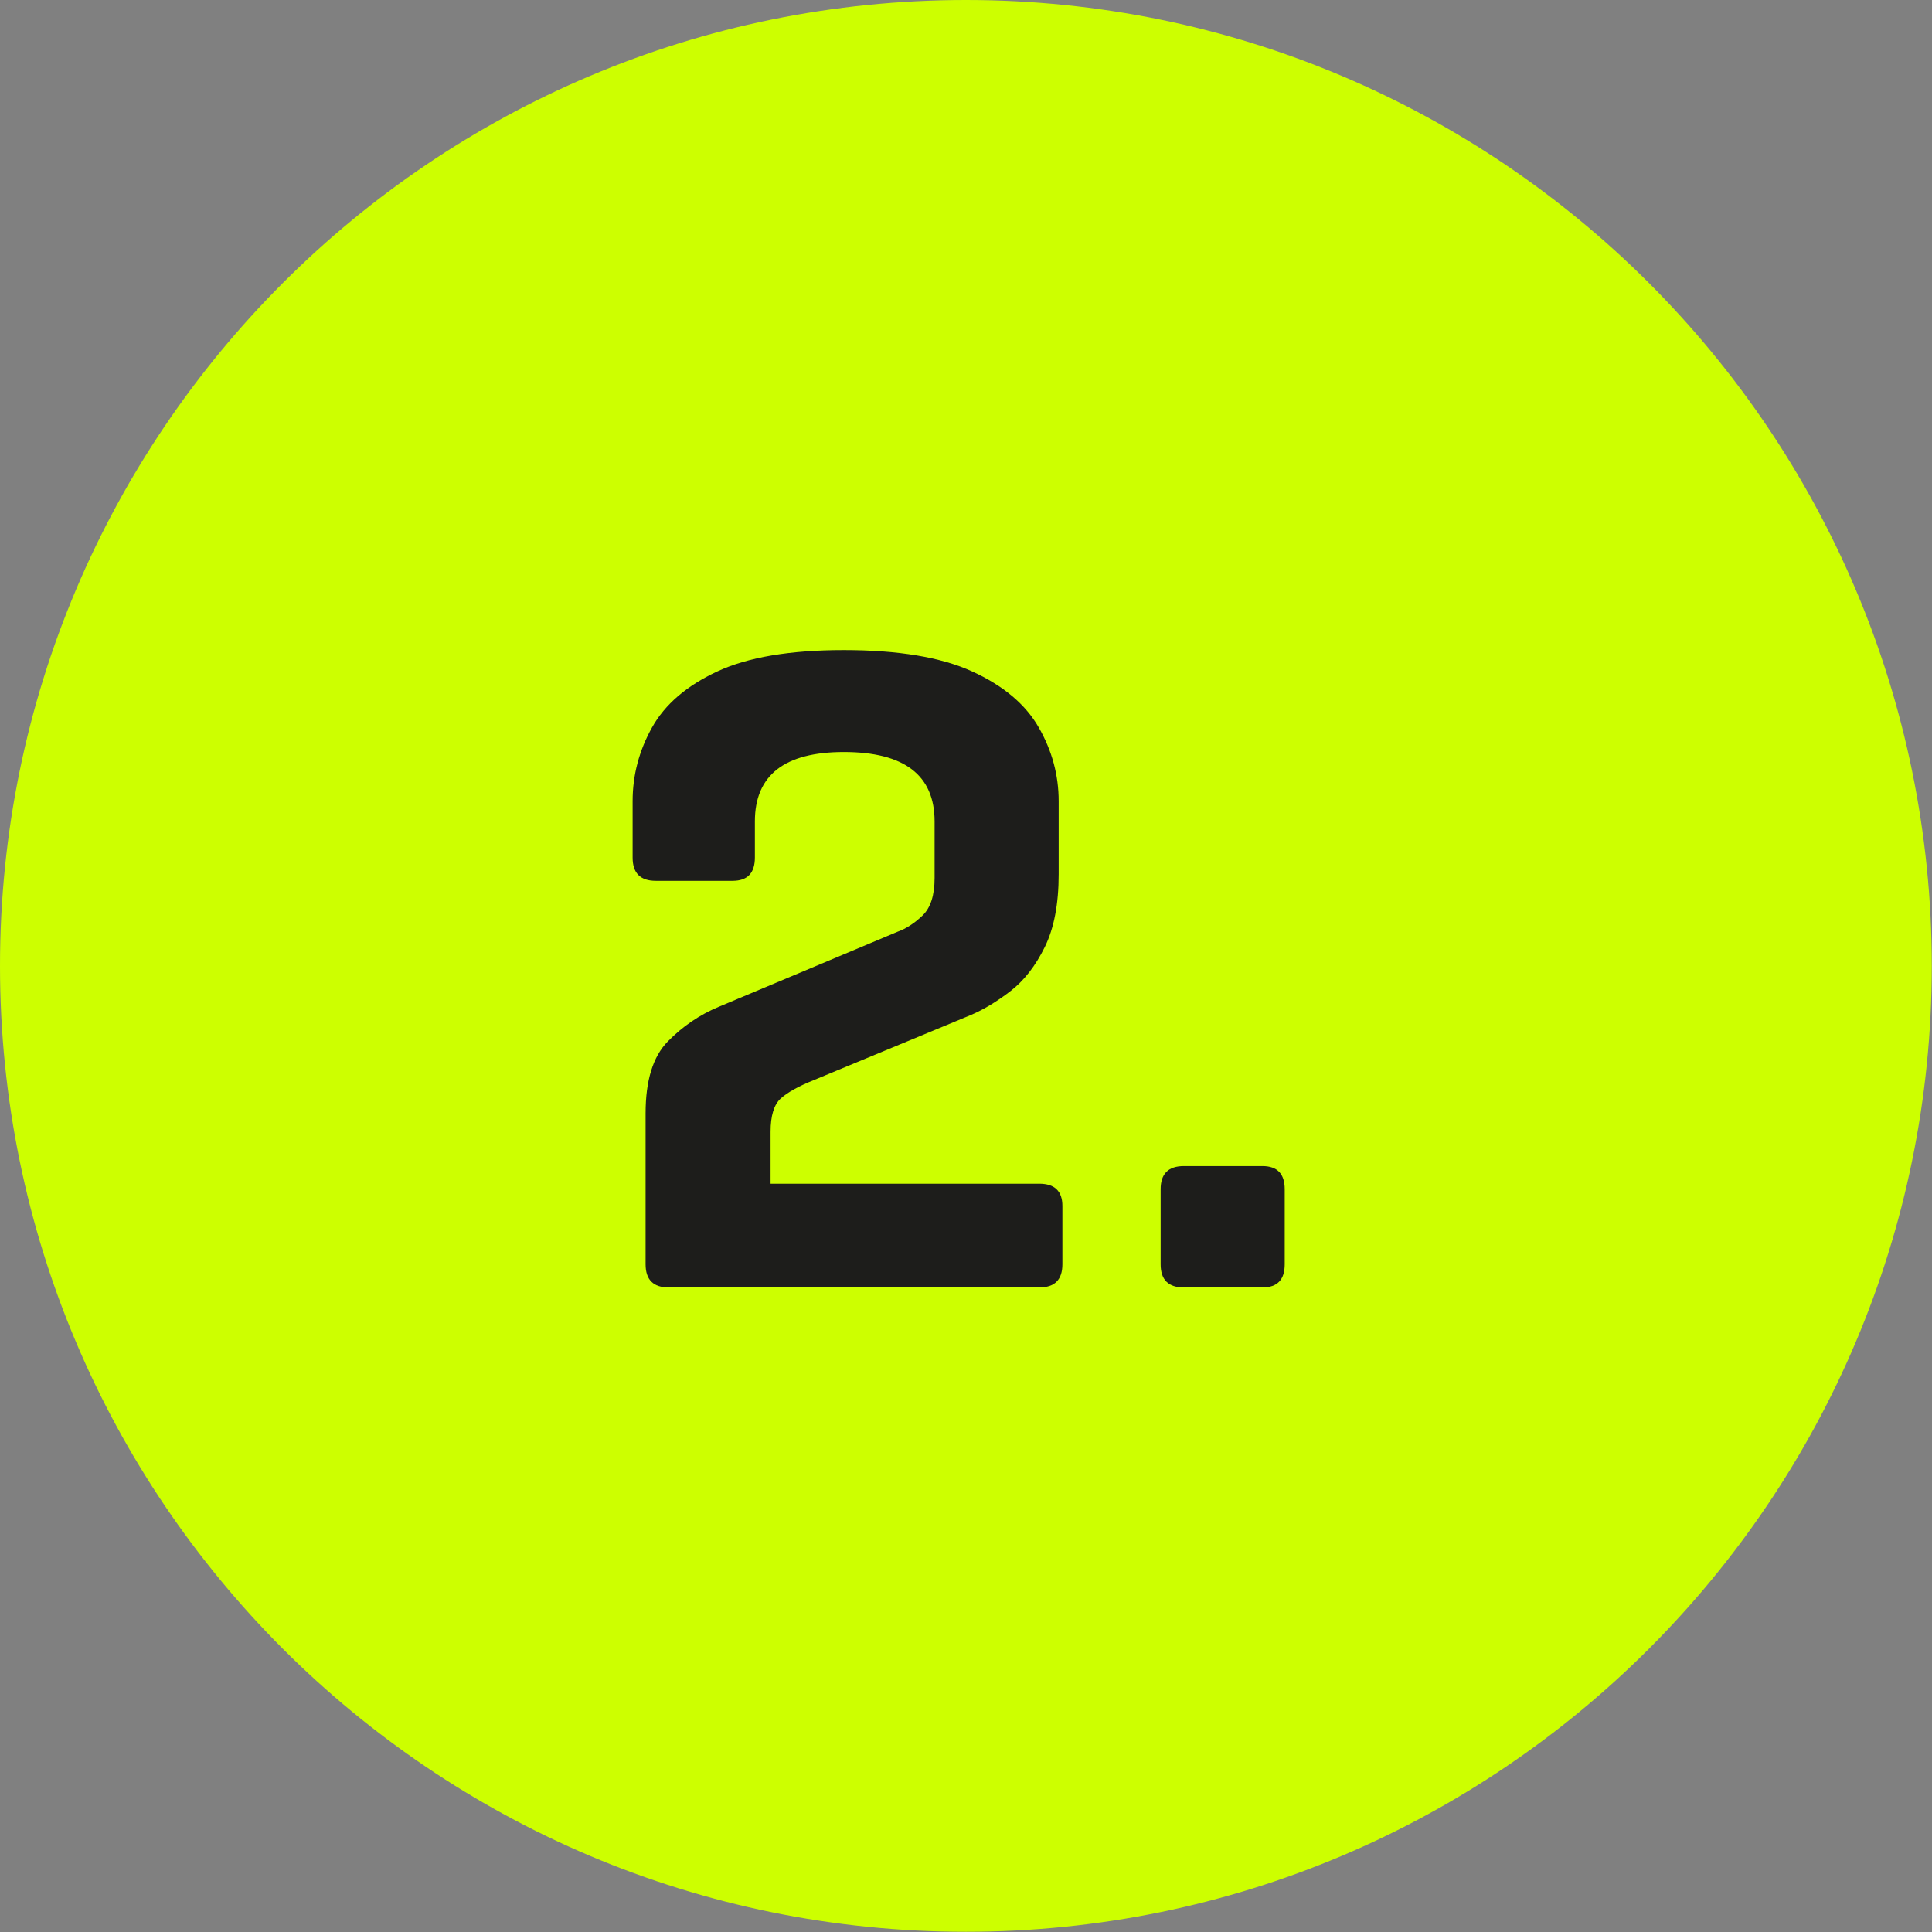 <svg xmlns="http://www.w3.org/2000/svg" xmlns:xlink="http://www.w3.org/1999/xlink" width="400" zoomAndPan="magnify" viewBox="0 0 300 300" height="400" preserveAspectRatio="xMidYMid meet" version="1.0"><rect x="0" y="0" width="300" height="300" fill="#808080" stroke="none"/><defs><g/><clipPath id="0656624bf3"><path d="M 0 0 L 299.984 0 L 299.984 299.984 L 0 299.984 Z M 0 0 " clip-rule="nonzero"/></clipPath><clipPath id="1d736b6d2f"><path d="M 299.965 149.984 C 299.965 232.859 232.758 299.965 149.984 299.965 C 67.207 299.965 0 232.859 0 149.984 C 0 67.109 67.207 0 149.984 0 C 232.758 0 299.965 67.109 299.965 149.984 " clip-rule="nonzero"/></clipPath></defs><g clip-path="url(#0656624bf3)"><g clip-path="url(#1d736b6d2f)"><path fill="#cdff00" d="M 0 0 L 299.984 0 L 299.984 299.984 L 0 299.984 Z M 0 0 " fill-opacity="1" fill-rule="nonzero"/></g></g><g fill="#1d1d1b" fill-opacity="1"><g transform="translate(91.467, 199.914)"><g><path d="M 28.188 -16.109 L 69.906 -16.109 C 72.301 -16.109 73.5 -14.957 73.5 -12.656 L 73.5 -3.594 C 73.5 -1.195 72.301 0 69.906 0 L 12.375 0 C 9.977 0 8.781 -1.195 8.781 -3.594 L 8.781 -27.047 C 8.781 -32.129 9.926 -35.844 12.219 -38.188 C 14.52 -40.539 17.16 -42.336 20.141 -43.578 L 47.906 -55.234 C 49.238 -55.711 50.531 -56.551 51.781 -57.75 C 53.031 -58.945 53.656 -60.891 53.656 -63.578 L 53.656 -72.359 C 53.656 -79.547 48.957 -83.141 39.562 -83.141 C 30.352 -83.141 25.75 -79.547 25.75 -72.359 L 25.75 -66.75 C 25.75 -64.344 24.598 -63.141 22.297 -63.141 L 10.359 -63.141 C 7.961 -63.141 6.766 -64.344 6.766 -66.75 L 6.766 -75.516 C 6.766 -79.547 7.77 -83.359 9.781 -86.953 C 11.789 -90.547 15.172 -93.445 19.922 -95.656 C 24.672 -97.863 31.219 -98.969 39.562 -98.969 C 48 -98.969 54.641 -97.863 59.484 -95.656 C 64.328 -93.445 67.773 -90.547 69.828 -86.953 C 71.891 -83.359 72.922 -79.547 72.922 -75.516 L 72.922 -64.156 C 72.922 -59.551 72.203 -55.785 70.766 -52.859 C 69.328 -49.93 67.551 -47.648 65.438 -46.016 C 63.332 -44.391 61.273 -43.148 59.266 -42.297 L 34.953 -32.219 C 32.555 -31.258 30.828 -30.301 29.766 -29.344 C 28.711 -28.383 28.188 -26.66 28.188 -24.172 Z M 28.188 -16.109 "/></g></g></g><g fill="#1d1d1b" fill-opacity="1"><g transform="translate(172.739, 199.914)"><g><path d="M 26.75 -15.25 L 26.75 -3.594 C 26.75 -1.195 25.598 0 23.297 0 L 11.078 0 C 8.68 0 7.484 -1.195 7.484 -3.594 L 7.484 -15.25 C 7.484 -17.645 8.68 -18.844 11.078 -18.844 L 23.297 -18.844 C 25.598 -18.844 26.75 -17.645 26.75 -15.25 Z M 26.75 -15.25 "/></g></g></g></svg>